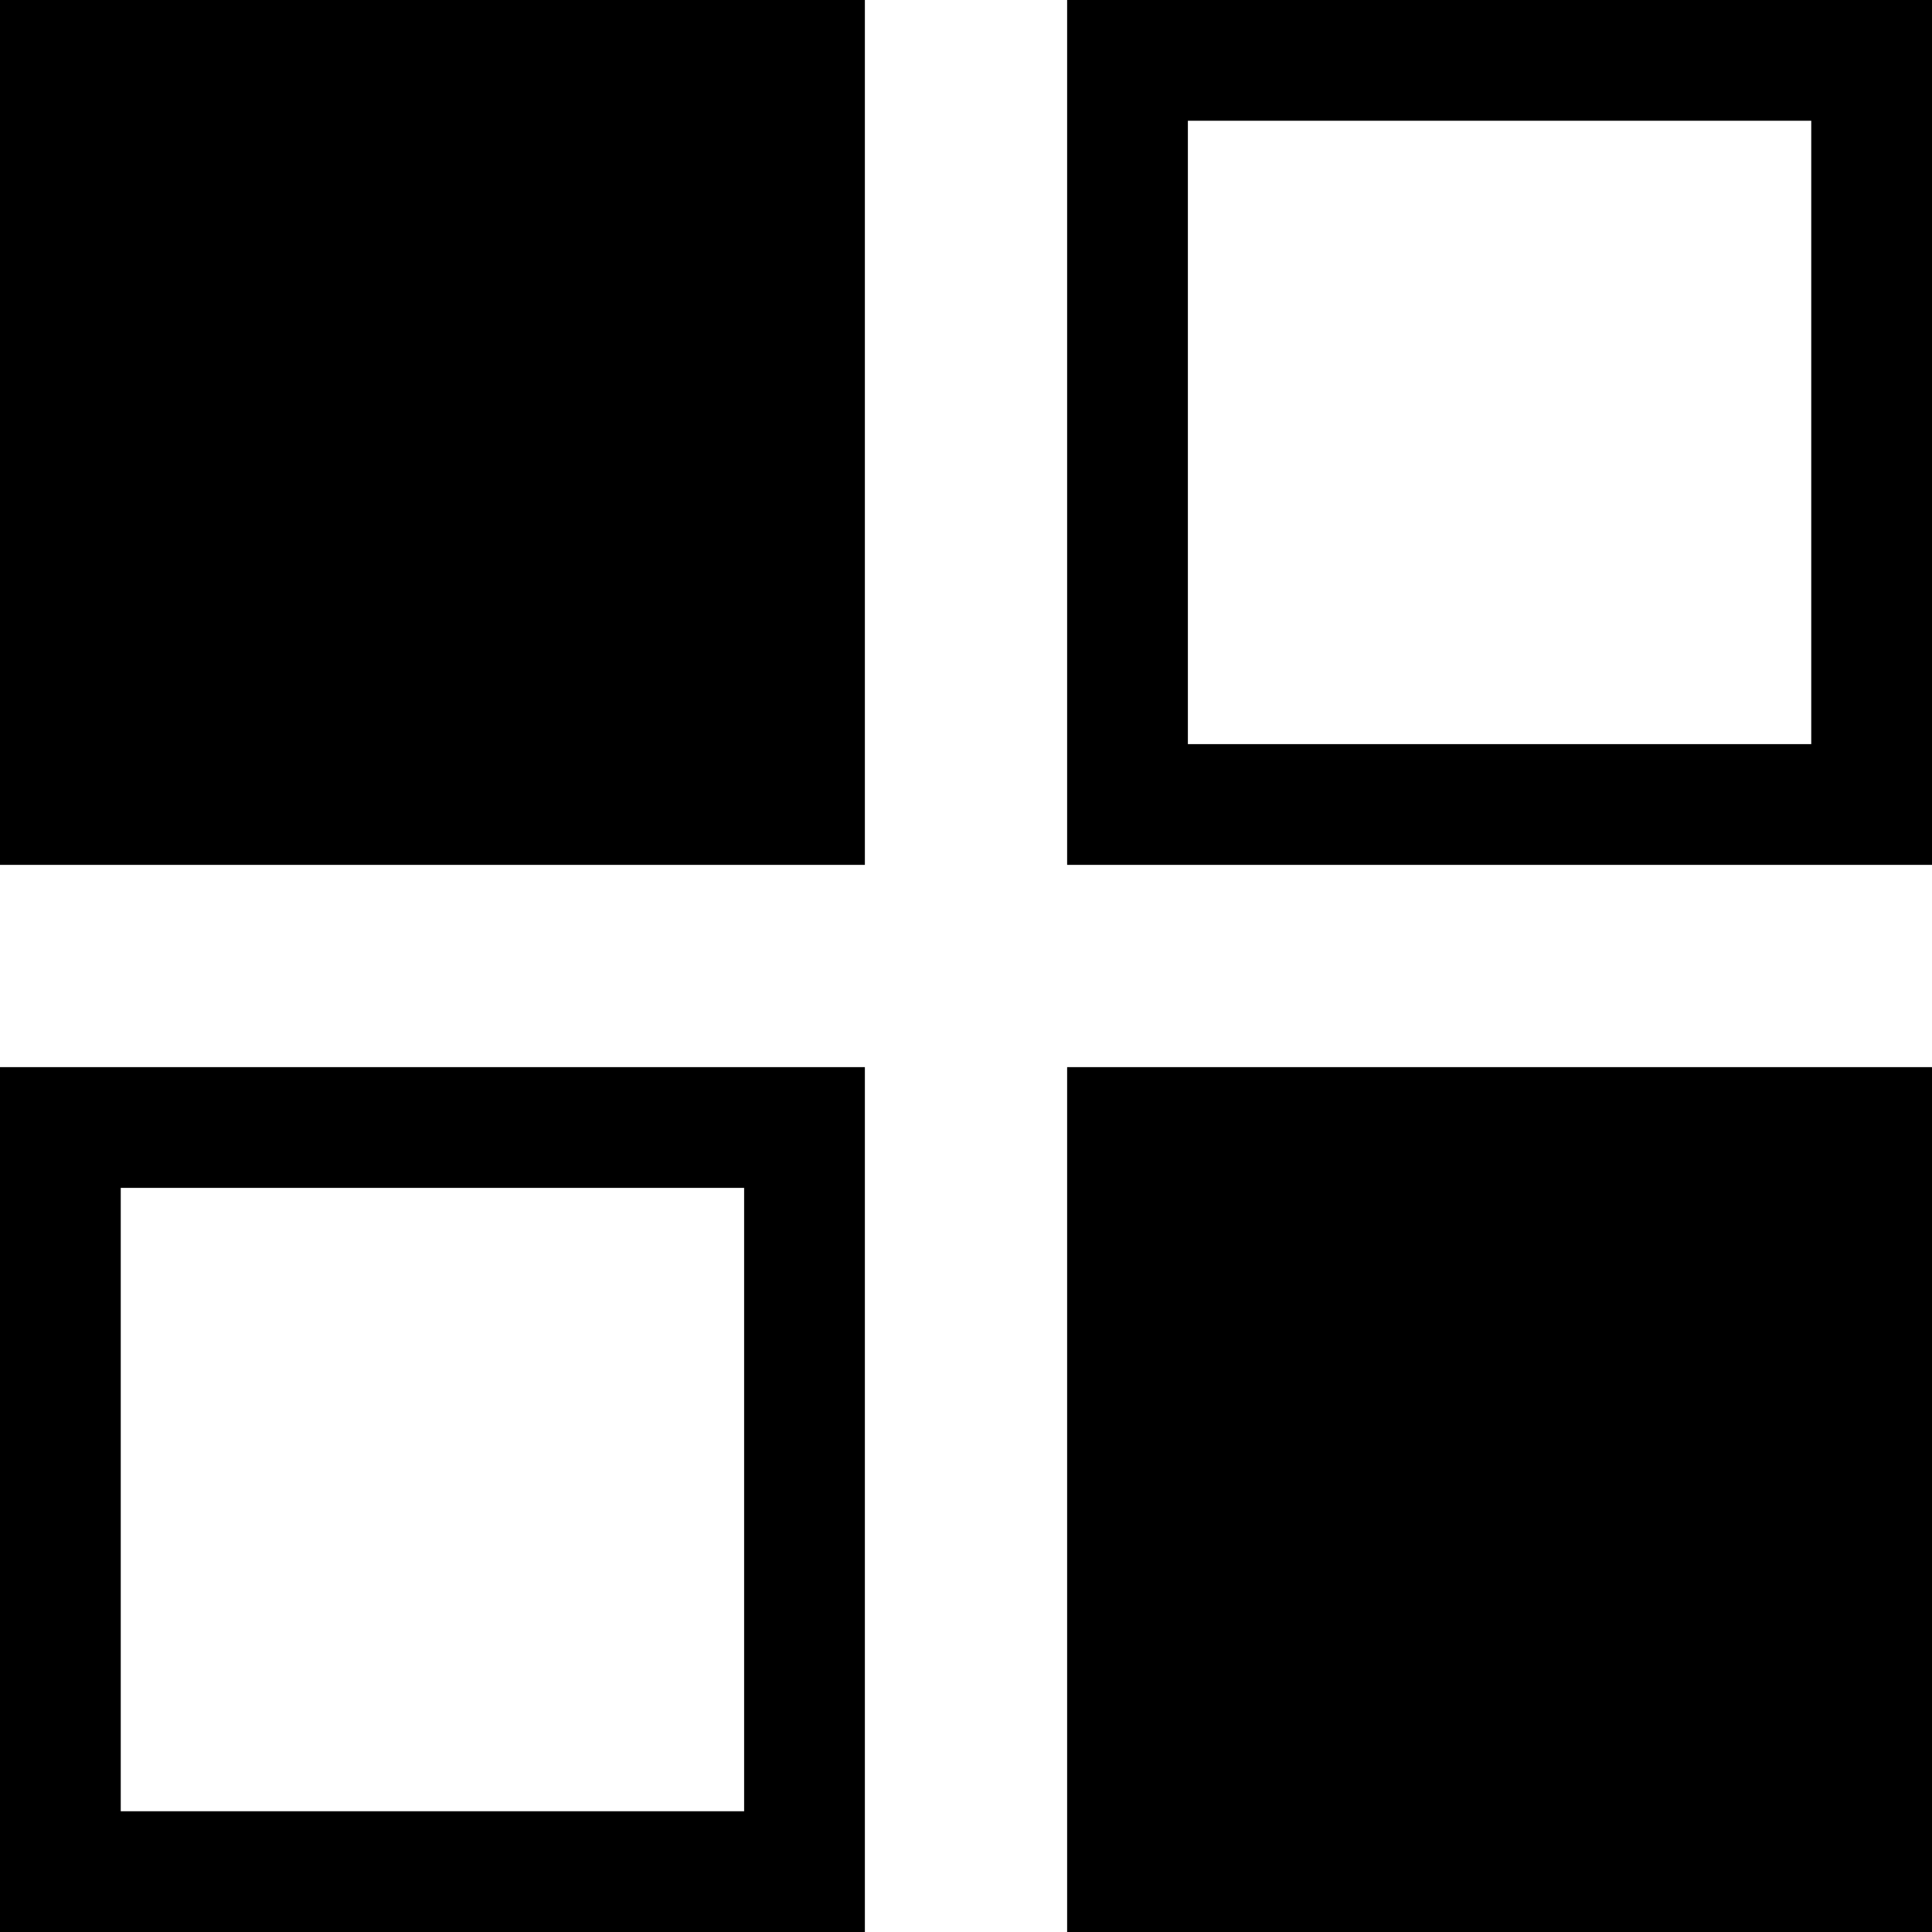 <svg xmlns="http://www.w3.org/2000/svg" xmlns:xlink="http://www.w3.org/1999/xlink" version="1.1" x="0px" y="0px" class="icon" height="16" width="16" viewBox="0 0 32 32" enable-background="new 0 0 32 32" xml:space="preserve"><g class="icon"><g display="none"><rect x="-27.333" y="-60.667" display="inline"  width="473.333" height="236"></rect></g><g display="none"><g display="inline"><rect x="0" y="0"  width="14.325" height="14.325"></rect></g><g display="inline"><g><path d="M30,2v10.325H19.675V2H30 M32,0H17.675v14.325H32V0L32,0z"></path></g></g><g display="inline"><g><path d="M12.325,19.675V30H2V19.675H12.325 M14.325,17.675H0V32h14.325V17.675L14.325,17.675z"></path></g></g><g display="inline"><rect x="17.675" y="17.675"  width="14.325" height="14.325"></rect></g></g><g><g><rect x="0" y="0" width="14.325" height="14.325"></rect><path d="M32,0H17.675v14.325H32V0z M30,12.325H19.675V2H30V12.325z"></path><path d="M14.325,17.675H0V32h14.325V17.675z M12.325,30H2V19.675h10.325V30z"></path><rect x="17.675" y="17.675" width="14.325" height="14.325"></rect></g></g><g display="none"><g display="inline"><path  d="M13.325,1v12.325H1V1H13.325 M14.325,0H0v14.325h14.325V0L14.325,0z"></path></g><g display="inline"><path  d="M31,1v12.325H18.675V1H31 M32,0H17.675v14.325H32V0L32,0z"></path></g><g display="inline"><path  d="M13.325,18.675V31H1V18.675H13.325 M14.325,17.675H0V32h14.325V17.675L14.325,17.675z"></path></g><g display="inline"><path  d="M31,18.675V31H18.675V18.675H31 M32,17.675H17.675V32H32V17.675L32,17.675z"></path></g></g><g display="none"><g display="inline"><rect x="0.5" y="0.5"  width="13.325" height="13.325"></rect><path  d="M13.325,1v12.325H1V1H13.325 M14.325,0H0v14.325h14.325V0L14.325,0z"></path></g><g display="inline"><rect x="18.175" y="0.5"  width="13.325" height="13.325"></rect><g><path d="M31,1v12.325H18.675V1H31 M32,0H17.675v14.325H32V0L32,0z"></path></g></g><g display="inline"><rect x="0.5" y="18.175"  width="13.325" height="13.325"></rect><g><path d="M13.325,18.675V31H1V18.675H13.325 M14.325,17.675H0V32h14.325V17.675L14.325,17.675z"></path></g></g><g display="inline"><rect x="18.175" y="18.175"  width="13.325" height="13.325"></rect><path  d="M31,18.675V31H18.675V18.675H31 M32,17.675H17.675V32H32V17.675L32,17.675z"></path></g></g></g></svg>